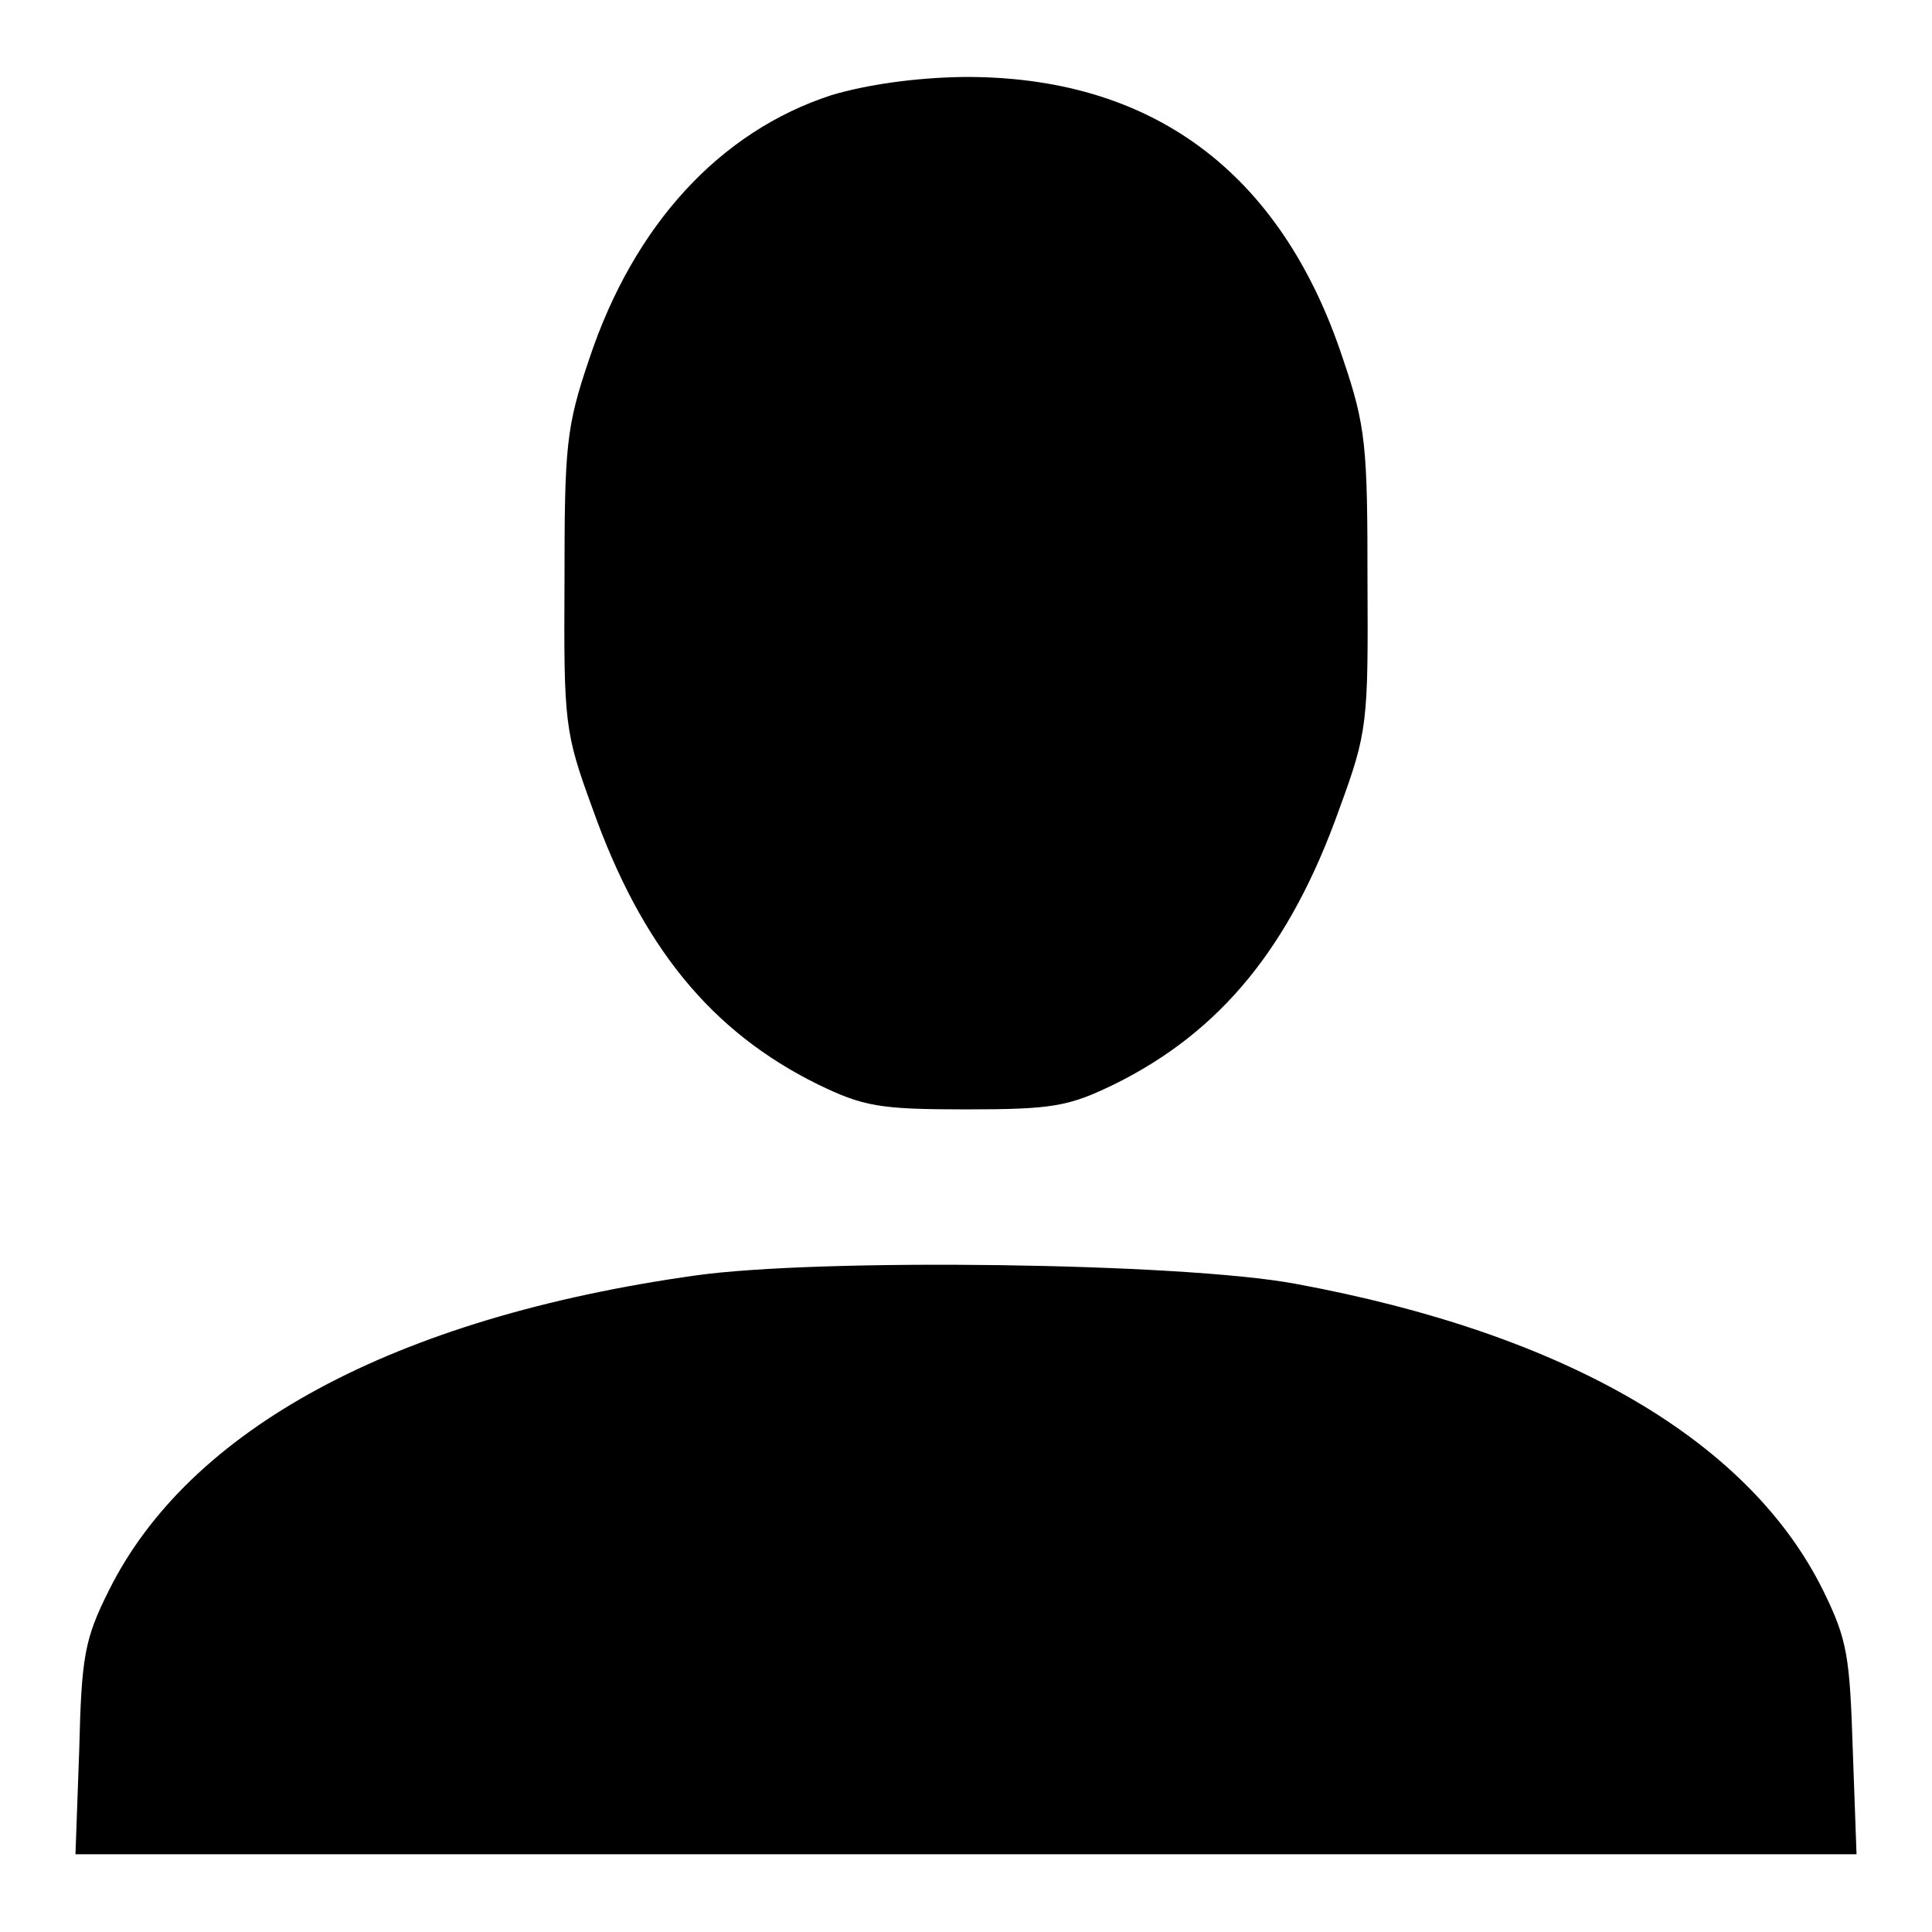 <?xml version="1.0" encoding="utf-8"?>
<!-- Svg Vector Icons : http://www.onlinewebfonts.com/icon -->
<!DOCTYPE svg PUBLIC "-//W3C//DTD SVG 1.1//EN" "http://www.w3.org/Graphics/SVG/1.1/DTD/svg11.dtd">
<svg version="1.1" xmlns="http://www.w3.org/2000/svg" xmlns:xlink="http://www.w3.org/1999/xlink" x="0px" y="0px" viewBox="0 0 256 256" enable-background="new 0 0 256 256" xml:space="preserve">
<g><g><g><path fill="#000000" d="M110.2,12.6C95.4,17.4,84,29.8,78.1,47.5C75,56.6,74.8,59.1,74.8,77c-0.1,18.8,0,20,3.7,30.1c6.5,18.3,15.7,29.6,29.9,36.6c6,2.9,8.1,3.3,19.6,3.3s13.6-0.4,19.6-3.3c14.2-7,23.4-18.3,29.9-36.6c3.7-10.1,3.8-11.3,3.7-30.1c0-17.9-0.2-20.5-3.3-29.6c-8.2-24.7-25.4-37.4-50.4-37.2C121.3,10.3,114.9,11.2,110.2,12.6z"/><path fill="#000000" d="M92.2,169c-40,5.6-67.2,20.4-77.8,41.8c-3.2,6.4-3.6,8.7-3.9,21L10,245.7h118h118l-0.5-13.9c-0.4-12.3-0.7-14.5-3.9-21c-9.8-19.9-34.1-34.1-70-40.7C156.5,167.3,108.6,166.7,92.2,169z"/></g></g></g>
</svg>